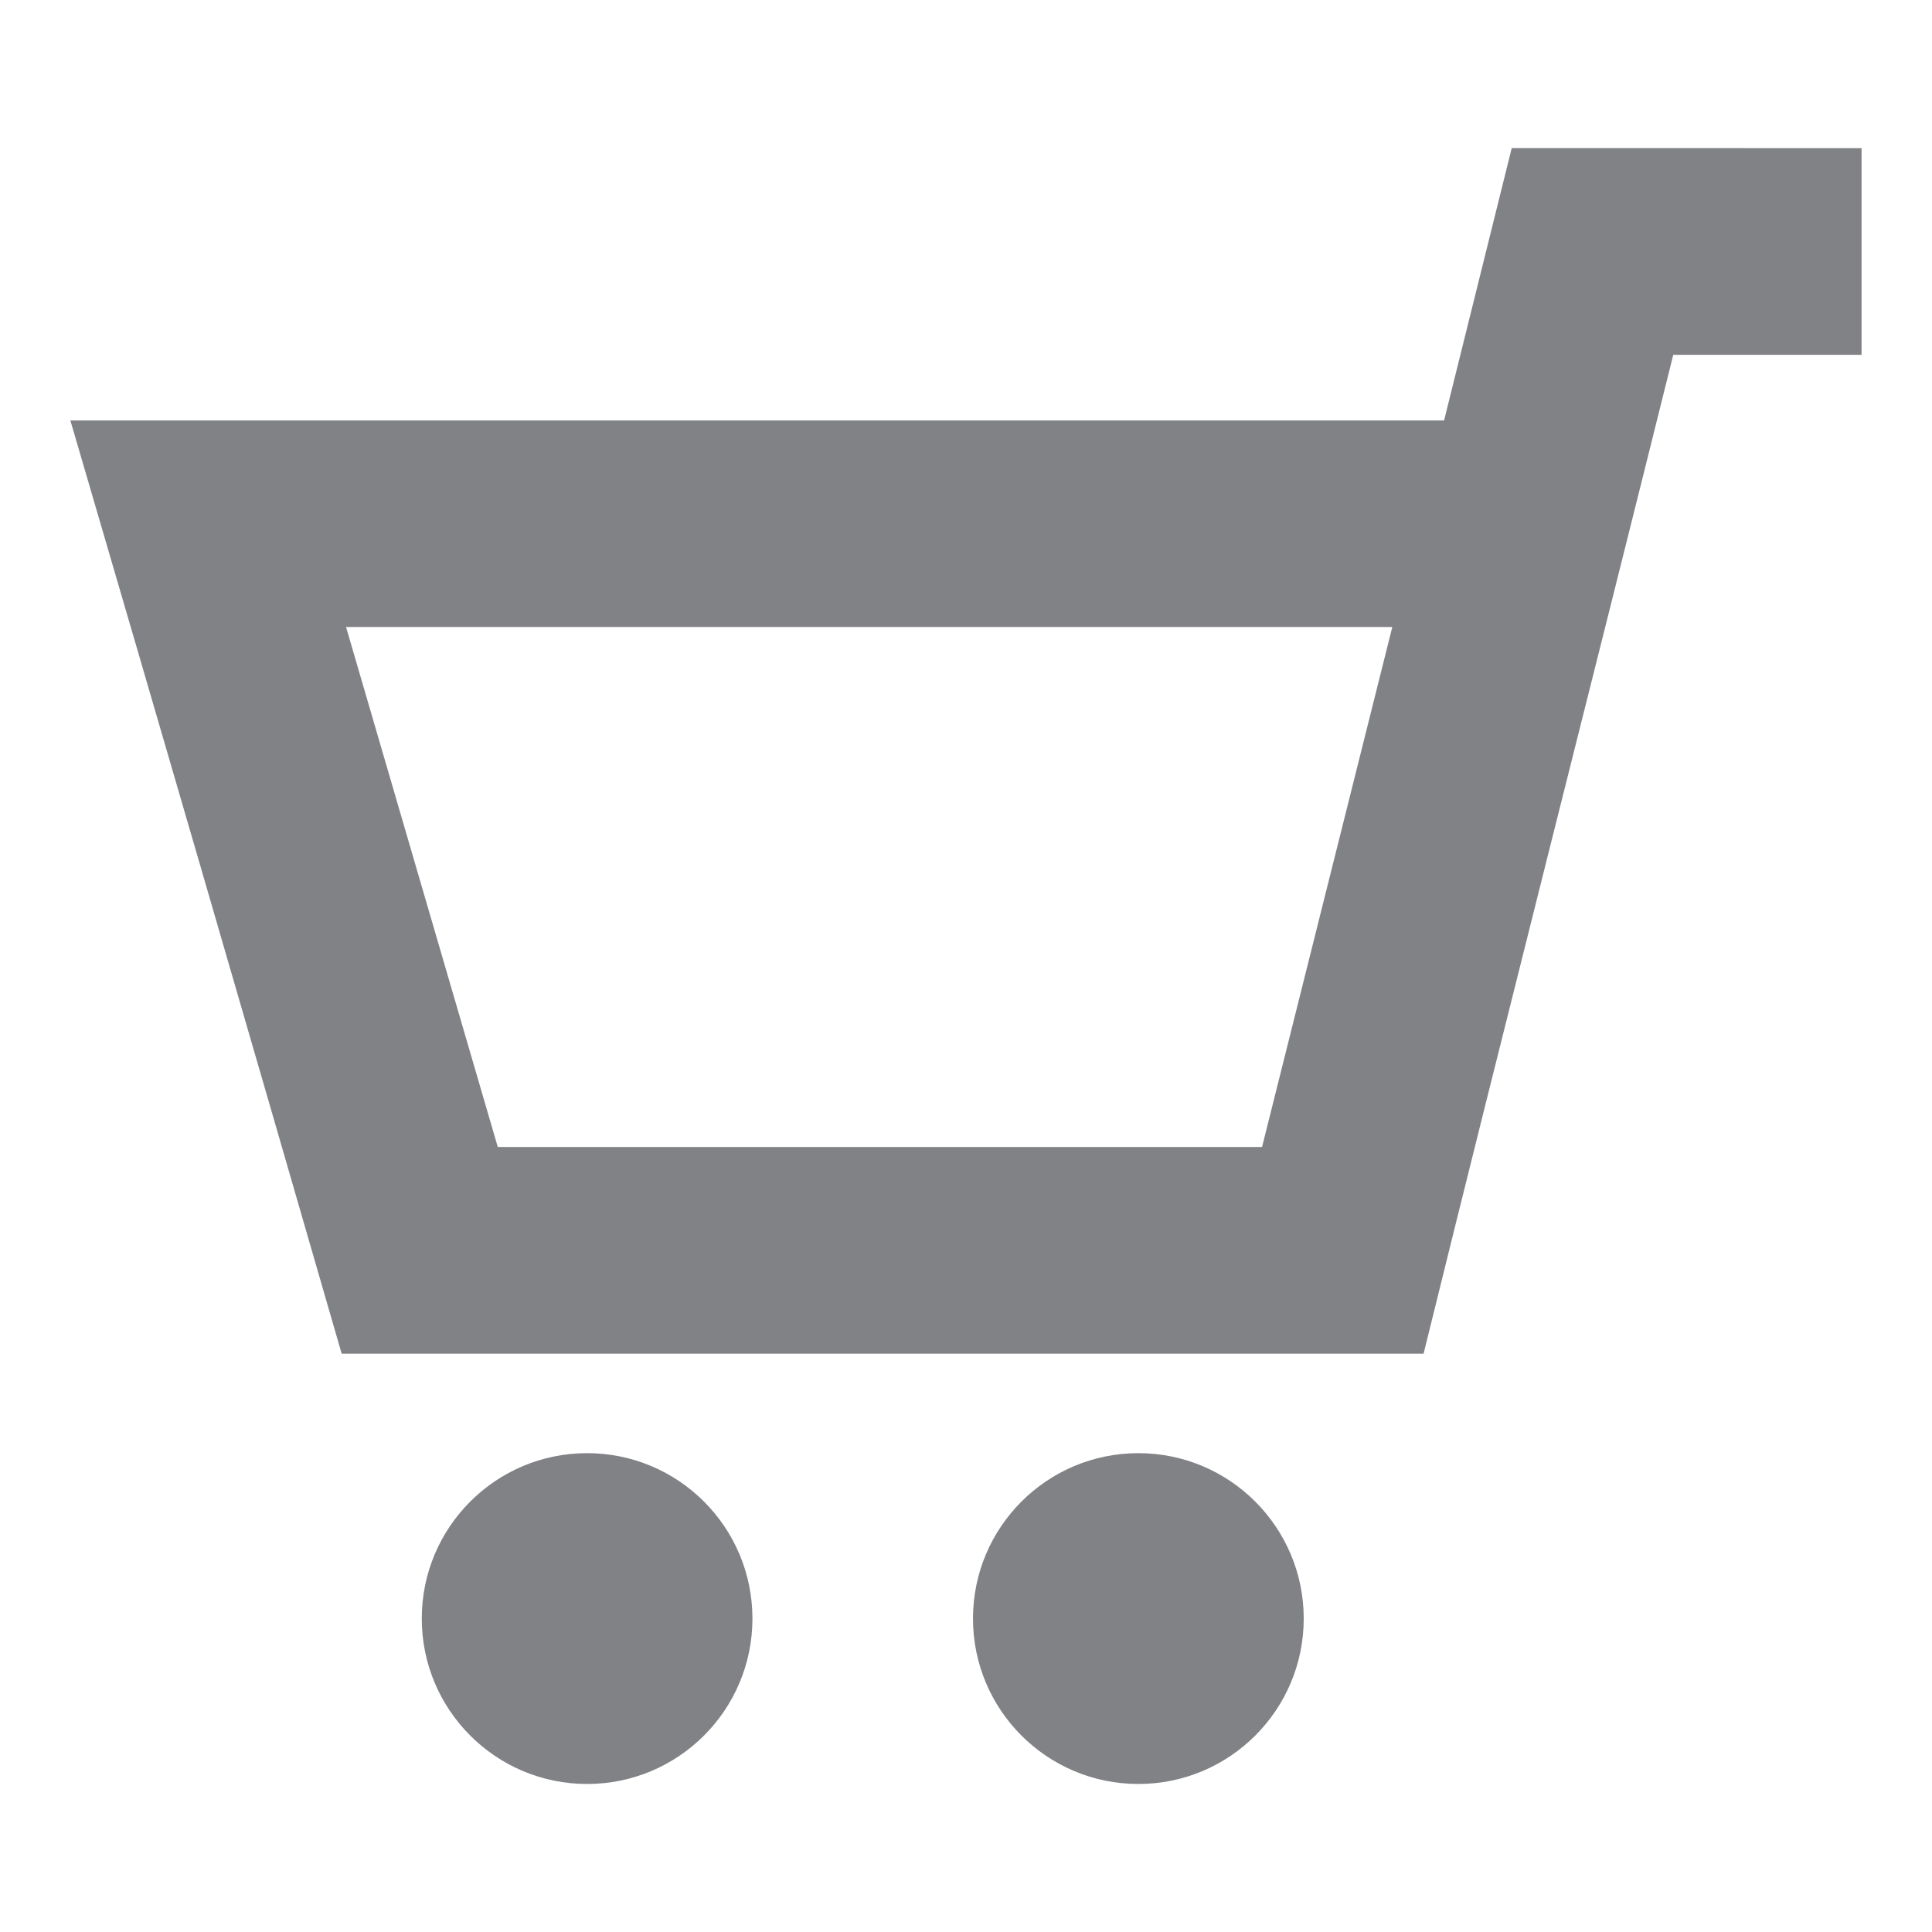 <?xml version="1.0" encoding="utf-8"?>
<!-- Generator: Adobe Illustrator 16.0.0, SVG Export Plug-In . SVG Version: 6.00 Build 0)  -->
<!DOCTYPE svg PUBLIC "-//W3C//DTD SVG 1.1//EN" "http://www.w3.org/Graphics/SVG/1.1/DTD/svg11.dtd">
<svg version="1.1" id="Capa_1" xmlns="http://www.w3.org/2000/svg" xmlns:xlink="http://www.w3.org/1999/xlink" x="0px" y="0px"
	 width="26px" height="26px" viewBox="0 0 26 26" enable-background="new 0 0 26 26" xml:space="preserve">
<g transform="translate(0,-982.362)">
	<path fill="#808285" d="M20.344,984.355c-0.304,1.222-0.607,2.443-0.91,3.665H0.947c1.24,4.236,2.314,7.931,3.651,12.559h14.56
		c1.105-4.484,2.246-8.96,3.36-13.442h2.534v-2.781C23.485,984.355,21.914,984.355,20.344,984.355z M16.984,997.798H6.699
		l-2.042-6.998h14.08L16.984,997.798z M13.094,1004.144c0,1.229,0.996,2.226,2.226,2.226c1.228,0,2.225-0.996,2.225-2.226
		c0-1.229-0.997-2.226-2.225-2.226C14.09,1001.918,13.094,1002.915,13.094,1004.144z M5.676,1004.144
		c0,1.229,0.996,2.226,2.225,2.226c1.229,0,2.225-0.996,2.225-2.226c0-1.229-0.995-2.226-2.225-2.226
		C6.672,1001.918,5.676,1002.915,5.676,1004.144z"/>
</g>
</svg>
